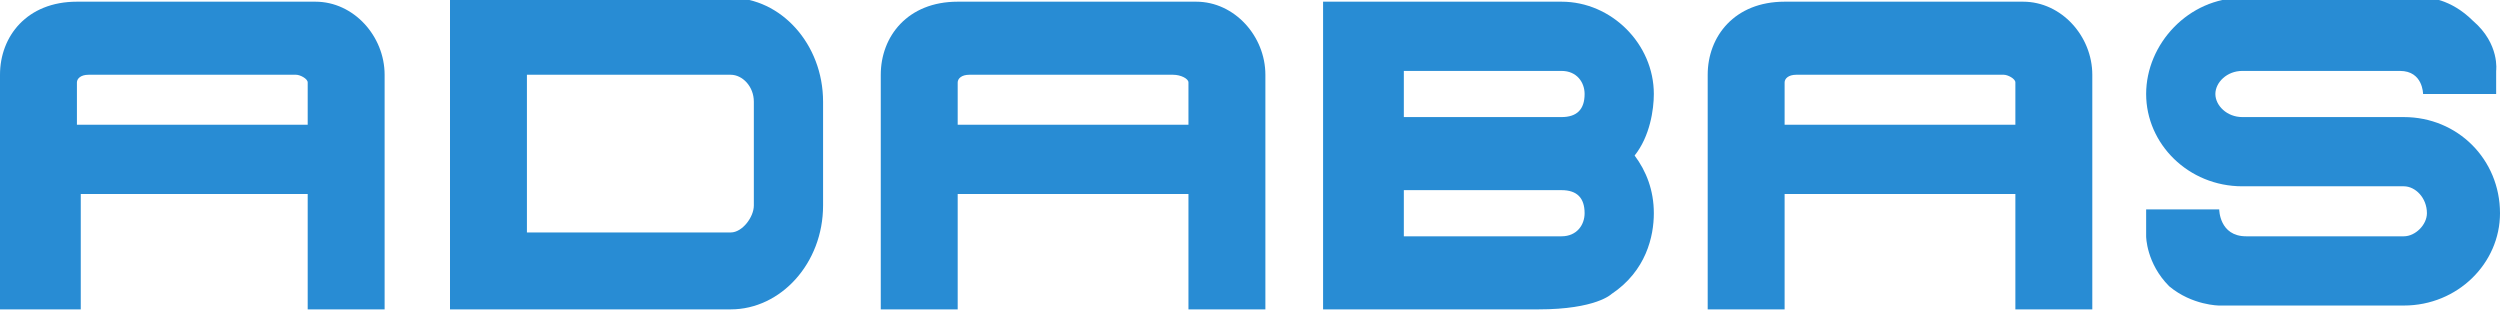 <svg fill-rule="evenodd" height="25" preserveAspectRatio="xMinYMin meet" version="1.0" viewBox="0 0 800 99" width="200" xmlns="http://www.w3.org/2000/svg" xmlns:xlink="http://www.w3.org/1999/xlink"><title>...</title><desc>...</desc><g clip="0 0 800 99" id="group" transform="scale(1,-1) translate(0,-99)"><g transform=""><g transform=" matrix(1,0,0,-1,0,99.691)"><g transform=" matrix(1.25,0,0,-1.25,-18.041,133.986)"><g transform=""><path d="M 93.203 85.526 C 93.203 86.511 91.232 87.496 90.248 87.496 L 37.079 87.496 C 35.109 87.496 34.125 86.511 34.125 85.526 L 34.125 74.697 L 93.203 74.697 Z M 14.433 27.436 C 14.433 27.436 14.433 81.591 14.433 87.496 C 14.433 97.344 21.324 106.204 34.125 106.204 C 39.048 106.204 91.232 106.204 95.17 106.204 C 105.016 106.204 112.895 97.344 112.895 87.496 L 112.895 27.436 L 93.203 27.436 L 93.203 56.973 L 35.109 56.973 L 35.109 27.436 L 14.433 27.436 Z " style="stroke: none; stroke-linecap: butt; stroke-width: 0; fill: rgb(16%,55%,83%); fill-rule: evenodd;"/><path d="M 93.203 85.526 C 93.203 86.511 91.232 87.496 90.248 87.496 L 37.079 87.496 C 35.109 87.496 34.125 86.511 34.125 85.526 L 34.125 74.697 L 93.203 74.697 Z M 14.433 27.436 C 14.433 27.436 14.433 81.591 14.433 87.496 C 14.433 97.344 21.324 106.204 34.125 106.204 C 39.048 106.204 91.232 106.204 95.17 106.204 C 105.016 106.204 112.895 97.344 112.895 87.496 L 112.895 27.436 L 93.203 27.436 L 93.203 56.973 L 35.109 56.973 L 35.109 27.436 L 14.433 27.436 " style="stroke: none; stroke-linecap: butt; stroke-width: 3.893; fill: none; fill-rule: evenodd;"/></g><g transform=""><path d="M 129.633 107.189 L 201.508 107.189 C 214.309 107.189 225.14 95.375 225.14 80.606 L 225.14 54.02 C 225.14 39.251 214.309 27.436 201.508 27.436 L 129.633 27.436 Z M 207.416 54.02 L 207.416 80.606 C 207.416 84.541 204.463 87.496 201.508 87.496 L 149.325 87.496 L 149.325 47.128 L 201.508 47.128 C 204.463 47.128 207.416 51.066 207.416 54.02 Z " style="stroke: none; stroke-linecap: butt; stroke-width: 0; fill: rgb(16%,55%,83%); fill-rule: evenodd;"/><path d="M 129.633 107.189 L 201.508 107.189 C 214.309 107.189 225.14 95.375 225.14 80.606 L 225.14 54.02 C 225.14 39.251 214.309 27.436 201.508 27.436 L 129.633 27.436 Z M 207.416 54.02 L 207.416 80.606 C 207.416 84.541 204.463 87.496 201.508 87.496 L 149.325 87.496 L 149.325 47.128 L 201.508 47.128 C 204.463 47.128 207.416 51.066 207.416 54.02 " style="stroke: none; stroke-linecap: butt; stroke-width: 3.893; fill: none; fill-rule: evenodd;"/></g><g transform=""><path d="M 318.677 85.526 C 318.677 86.511 316.709 87.496 314.741 87.496 L 262.555 87.496 C 260.587 87.496 259.602 86.511 259.602 85.526 L 259.602 74.697 L 318.677 74.697 Z M 239.91 27.436 C 239.91 27.436 239.91 81.591 239.91 87.496 C 239.91 97.344 246.802 106.204 259.602 106.204 C 263.54 106.204 316.709 106.204 320.648 106.204 C 330.494 106.204 338.371 97.344 338.371 87.496 L 338.371 27.436 L 318.677 27.436 L 318.677 56.973 L 259.602 56.973 L 259.602 27.436 L 239.91 27.436 Z " style="stroke: none; stroke-linecap: butt; stroke-width: 0; fill: rgb(16%,55%,83%); fill-rule: evenodd;"/><path d="M 318.677 85.526 C 318.677 86.511 316.709 87.496 314.741 87.496 L 262.555 87.496 C 260.587 87.496 259.602 86.511 259.602 85.526 L 259.602 74.697 L 318.677 74.697 Z M 239.91 27.436 C 239.91 27.436 239.91 81.591 239.91 87.496 C 239.91 97.344 246.802 106.204 259.602 106.204 C 263.54 106.204 316.709 106.204 320.648 106.204 C 330.494 106.204 338.371 97.344 338.371 87.496 L 338.371 27.436 L 318.677 27.436 L 318.677 56.973 L 259.602 56.973 L 259.602 27.436 L 239.91 27.436 " style="stroke: none; stroke-linecap: butt; stroke-width: 3.893; fill: none; fill-rule: evenodd;"/></g><g transform=""><path d="M 629.816 58.944 C 632.77 58.944 635.725 55.989 635.725 52.051 C 635.725 49.097 632.77 46.143 629.816 46.143 C 629.816 46.143 596.338 46.143 589.448 46.143 C 582.554 46.143 582.554 53.035 582.554 53.035 L 563.846 53.035 L 563.846 46.143 C 563.846 46.143 563.846 39.251 569.755 33.343 C 575.66 28.42 582.554 28.42 582.554 28.42 L 629.816 28.42 C 643.6 28.42 654.433 39.251 654.433 52.051 C 654.433 65.835 643.6 76.665 629.816 76.665 C 625.876 76.665 588.463 76.665 588.463 76.665 C 584.524 76.665 581.569 79.621 581.569 82.575 C 581.569 85.526 584.524 88.481 588.463 88.481 C 588.463 88.481 623.907 88.481 628.831 88.481 C 634.74 88.481 634.74 82.575 634.74 82.575 L 653.448 82.575 L 653.448 88.481 C 653.448 88.481 654.433 95.375 647.539 101.28 C 641.63 107.189 635.725 107.189 635.725 107.189 L 588.463 107.189 C 574.679 107.189 563.846 95.375 563.846 82.575 C 563.846 69.773 574.679 58.944 588.463 58.944 C 601.263 58.944 629.816 58.944 629.816 58.944 Z " style="stroke: none; stroke-linecap: butt; stroke-width: 0; fill: rgb(16%,55%,83%); fill-rule: evenodd;"/><path d="M 629.816 58.944 C 632.77 58.944 635.725 55.989 635.725 52.051 C 635.725 49.097 632.77 46.143 629.816 46.143 C 629.816 46.143 596.338 46.143 589.448 46.143 C 582.554 46.143 582.554 53.035 582.554 53.035 L 563.846 53.035 L 563.846 46.143 C 563.846 46.143 563.846 39.251 569.755 33.343 C 575.66 28.42 582.554 28.42 582.554 28.42 L 629.816 28.42 C 643.6 28.42 654.433 39.251 654.433 52.051 C 654.433 65.835 643.6 76.665 629.816 76.665 C 625.876 76.665 588.463 76.665 588.463 76.665 C 584.524 76.665 581.569 79.621 581.569 82.575 C 581.569 85.526 584.524 88.481 588.463 88.481 C 588.463 88.481 623.907 88.481 628.831 88.481 C 634.74 88.481 634.74 82.575 634.74 82.575 L 653.448 82.575 L 653.448 88.481 C 653.448 88.481 654.433 95.375 647.539 101.28 C 641.63 107.189 635.725 107.189 635.725 107.189 L 588.463 107.189 C 574.679 107.189 563.846 95.375 563.846 82.575 C 563.846 69.773 574.679 58.944 588.463 58.944 C 601.263 58.944 629.816 58.944 629.816 58.944 " style="stroke: none; stroke-linecap: butt; stroke-width: 3.893; fill: none; fill-rule: evenodd;"/></g><g transform=""><path d="M 530.369 85.526 C 530.369 86.511 528.403 87.496 527.418 87.496 L 474.247 87.496 C 472.278 87.496 471.293 86.511 471.293 85.526 L 471.293 74.697 L 530.369 74.697 Z M 451.603 27.436 C 451.603 27.436 451.603 81.591 451.603 87.496 C 451.603 97.344 458.494 106.204 471.293 106.204 C 476.217 106.204 528.403 106.204 532.338 106.204 C 542.187 106.204 550.062 97.344 550.062 87.496 L 550.062 27.436 L 530.369 27.436 L 530.369 56.973 L 471.293 56.973 L 471.293 27.436 L 451.603 27.436 Z " style="stroke: none; stroke-linecap: butt; stroke-width: 0; fill: rgb(16%,55%,83%); fill-rule: evenodd;"/><path d="M 530.369 85.526 C 530.369 86.511 528.403 87.496 527.418 87.496 L 474.247 87.496 C 472.278 87.496 471.293 86.511 471.293 85.526 L 471.293 74.697 L 530.369 74.697 Z M 451.603 27.436 C 451.603 27.436 451.603 81.591 451.603 87.496 C 451.603 97.344 458.494 106.204 471.293 106.204 C 476.217 106.204 528.403 106.204 532.338 106.204 C 542.187 106.204 550.062 97.344 550.062 87.496 L 550.062 27.436 L 530.369 27.436 L 530.369 56.973 L 471.293 56.973 L 471.293 27.436 L 451.603 27.436 " style="stroke: none; stroke-linecap: butt; stroke-width: 3.893; fill: none; fill-rule: evenodd;"/></g><g transform=""><path d="M 414.187 88.481 L 373.815 88.481 L 373.815 76.665 L 414.187 76.665 C 418.126 76.665 420.092 78.636 420.092 82.575 C 420.092 85.526 418.126 88.481 414.187 88.481 Z M 408.278 57.959 L 410.247 57.959 L 394.493 57.959 Z M 410.247 57.959 L 373.815 57.959 L 373.815 46.143 L 414.187 46.143 C 418.126 46.143 420.092 49.097 420.092 52.051 C 420.092 55.989 418.126 57.959 414.187 57.959 Z M 353.141 106.204 L 414.187 106.204 C 426.986 106.204 437.815 95.375 437.815 82.575 C 437.815 78.636 436.831 71.743 432.895 66.819 C 435.85 62.881 437.815 57.959 437.815 52.051 C 437.815 46.143 435.85 37.282 426.986 31.374 C 426.986 31.374 423.047 27.436 408.278 27.436 L 353.141 27.436 L 353.141 106.204 Z " style="stroke: none; stroke-linecap: butt; stroke-width: 0; fill: rgb(16%,55%,83%); fill-rule: evenodd;"/><path d="M 414.187 88.481 L 373.815 88.481 L 373.815 76.665 L 414.187 76.665 C 418.126 76.665 420.092 78.636 420.092 82.575 C 420.092 85.526 418.126 88.481 414.187 88.481 Z M 408.278 57.959 L 410.247 57.959 L 394.493 57.959 Z M 410.247 57.959 L 373.815 57.959 L 373.815 46.143 L 414.187 46.143 C 418.126 46.143 420.092 49.097 420.092 52.051 C 420.092 55.989 418.126 57.959 414.187 57.959 Z M 353.141 106.204 L 414.187 106.204 C 426.986 106.204 437.815 95.375 437.815 82.575 C 437.815 78.636 436.831 71.743 432.895 66.819 C 435.85 62.881 437.815 57.959 437.815 52.051 C 437.815 46.143 435.85 37.282 426.986 31.374 C 426.986 31.374 423.047 27.436 408.278 27.436 L 353.141 27.436 L 353.141 106.204 " style="stroke: none; stroke-linecap: butt; stroke-width: 3.893; fill: none; fill-rule: evenodd;"/></g></g></g></g></g></svg>